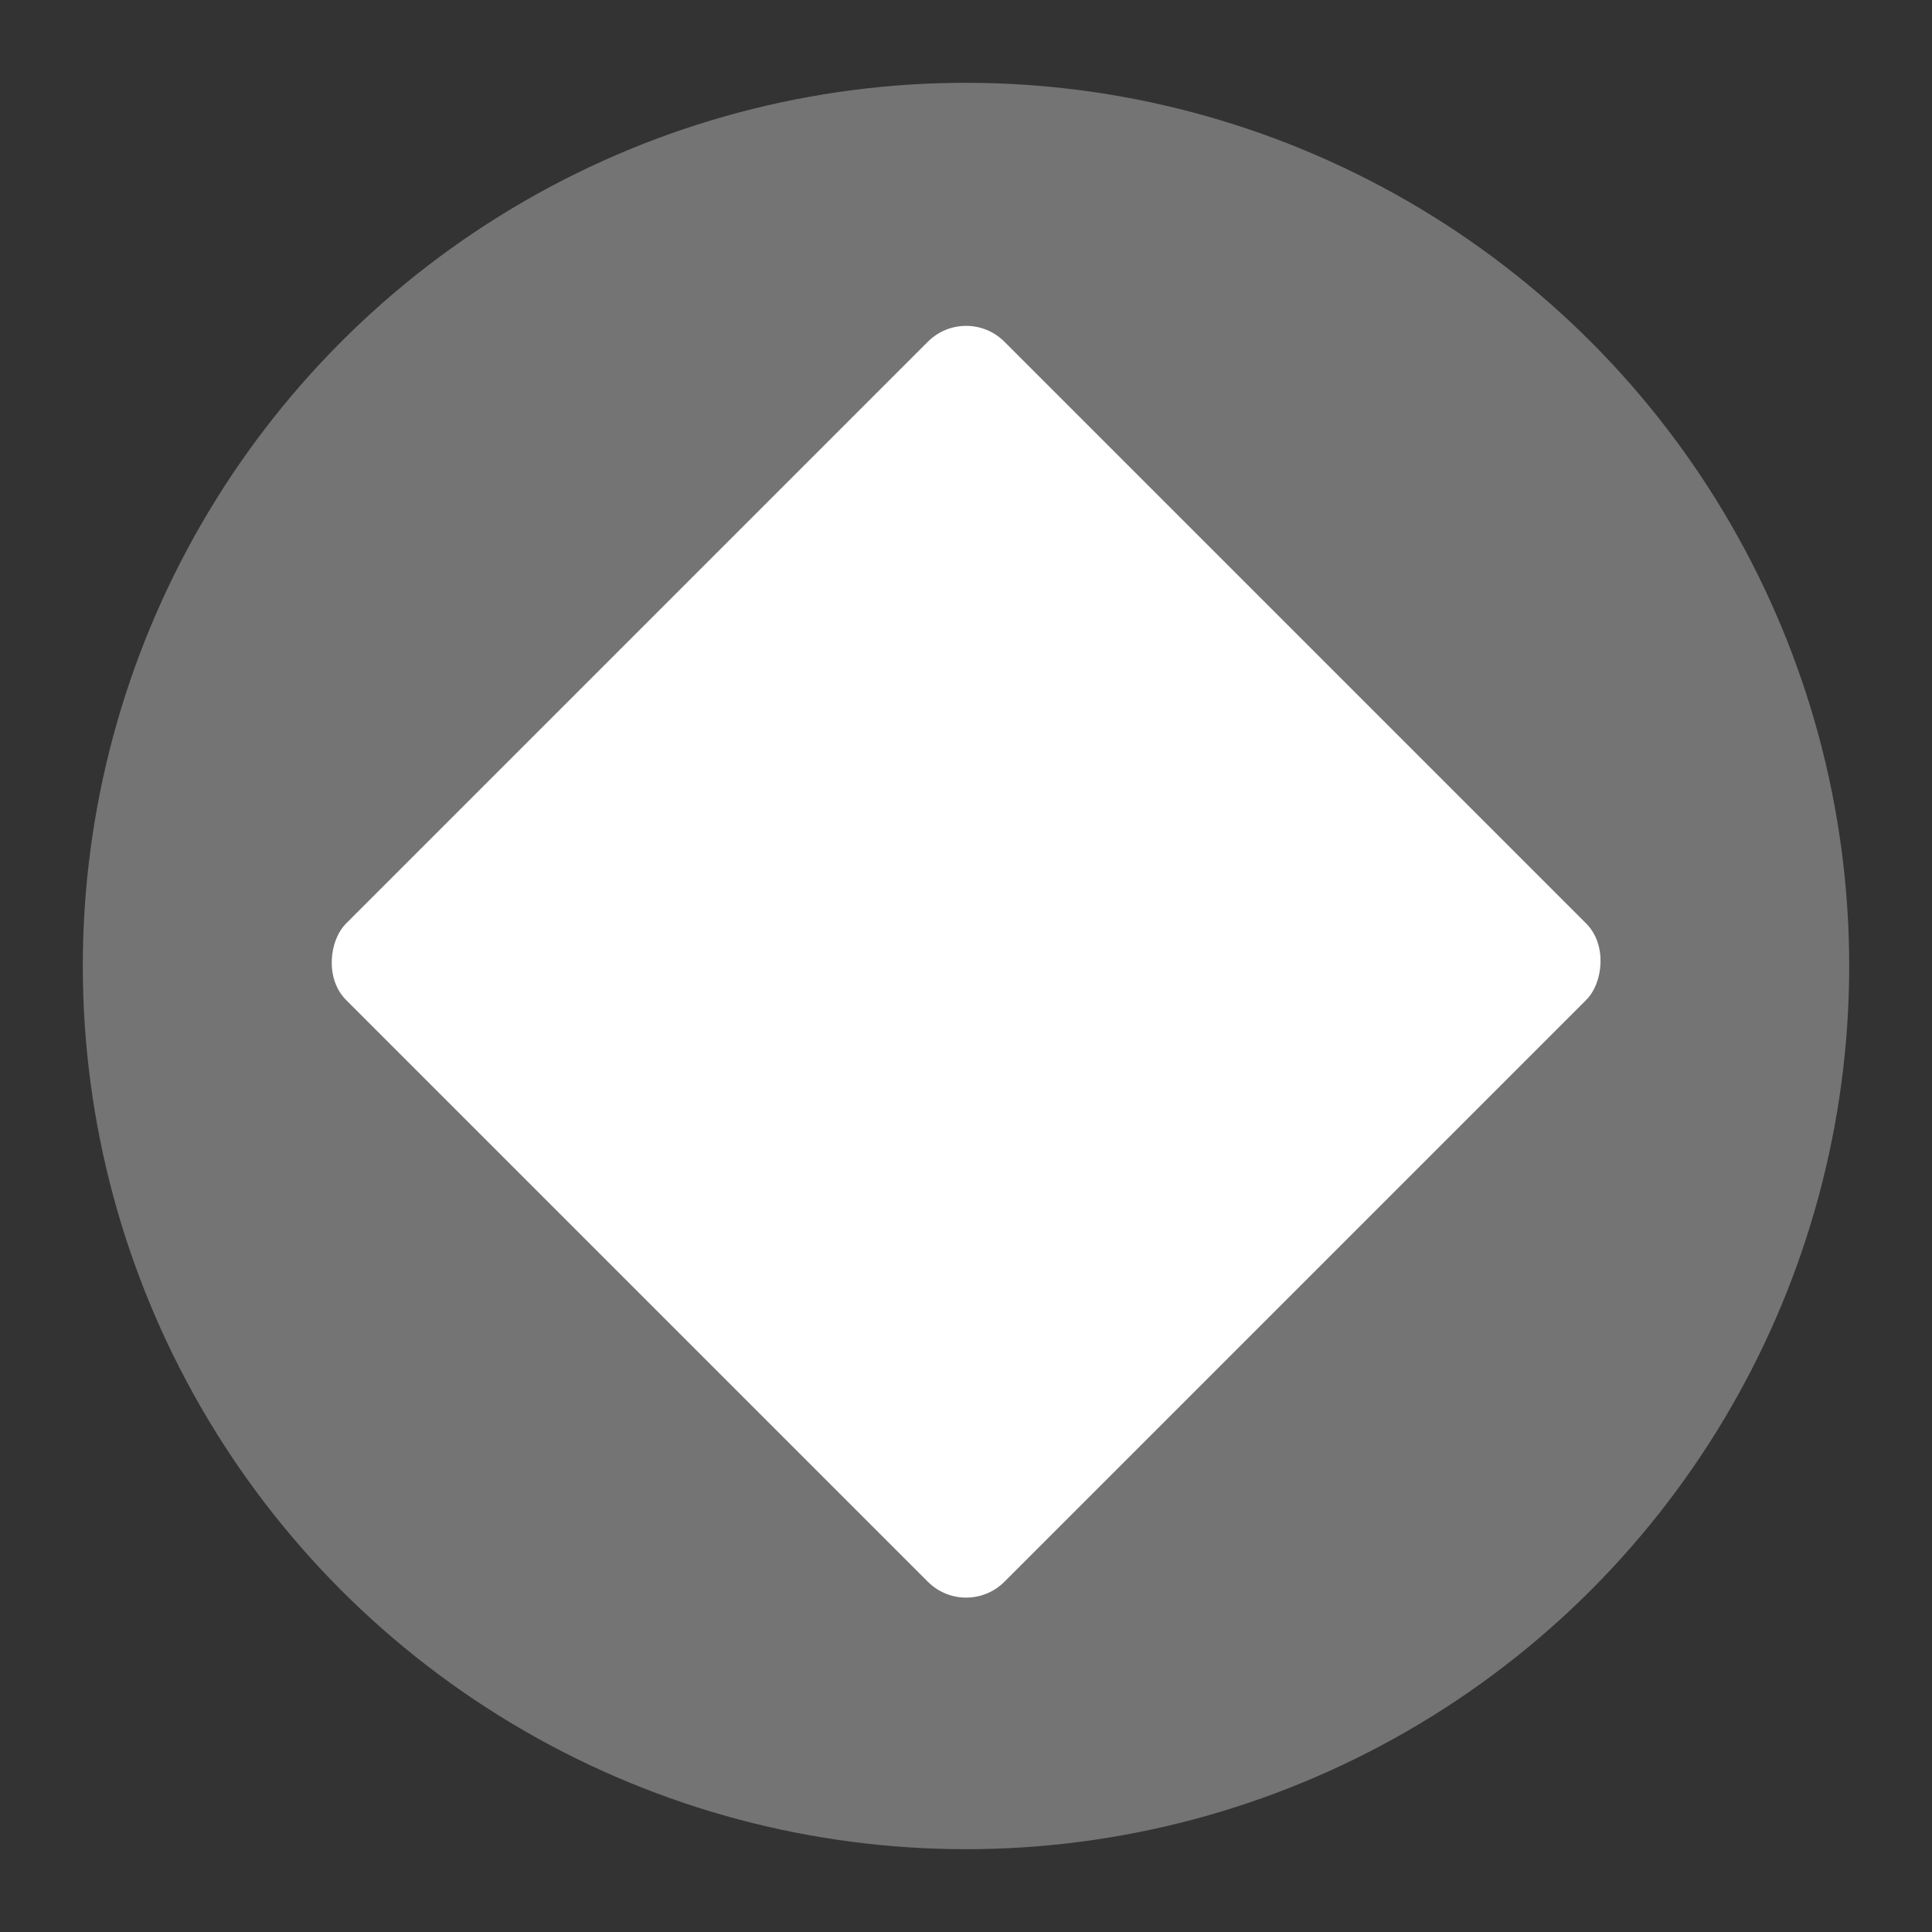<svg width="14" height="14" viewBox="0 0 14 14" fill="none" xmlns="http://www.w3.org/2000/svg">
<rect x="0" y="0" width="14" height="14" fill="#333333" stroke="none"/>
<circle cx="7" cy="7" r="6.4" fill="white" fill-opacity="0.32"/>
<rect width="6.747" height="6.747" rx="0.392" transform="matrix(0.707 0.707 -0.707 0.707 7.001 2.199)" fill="white"/>
</svg>